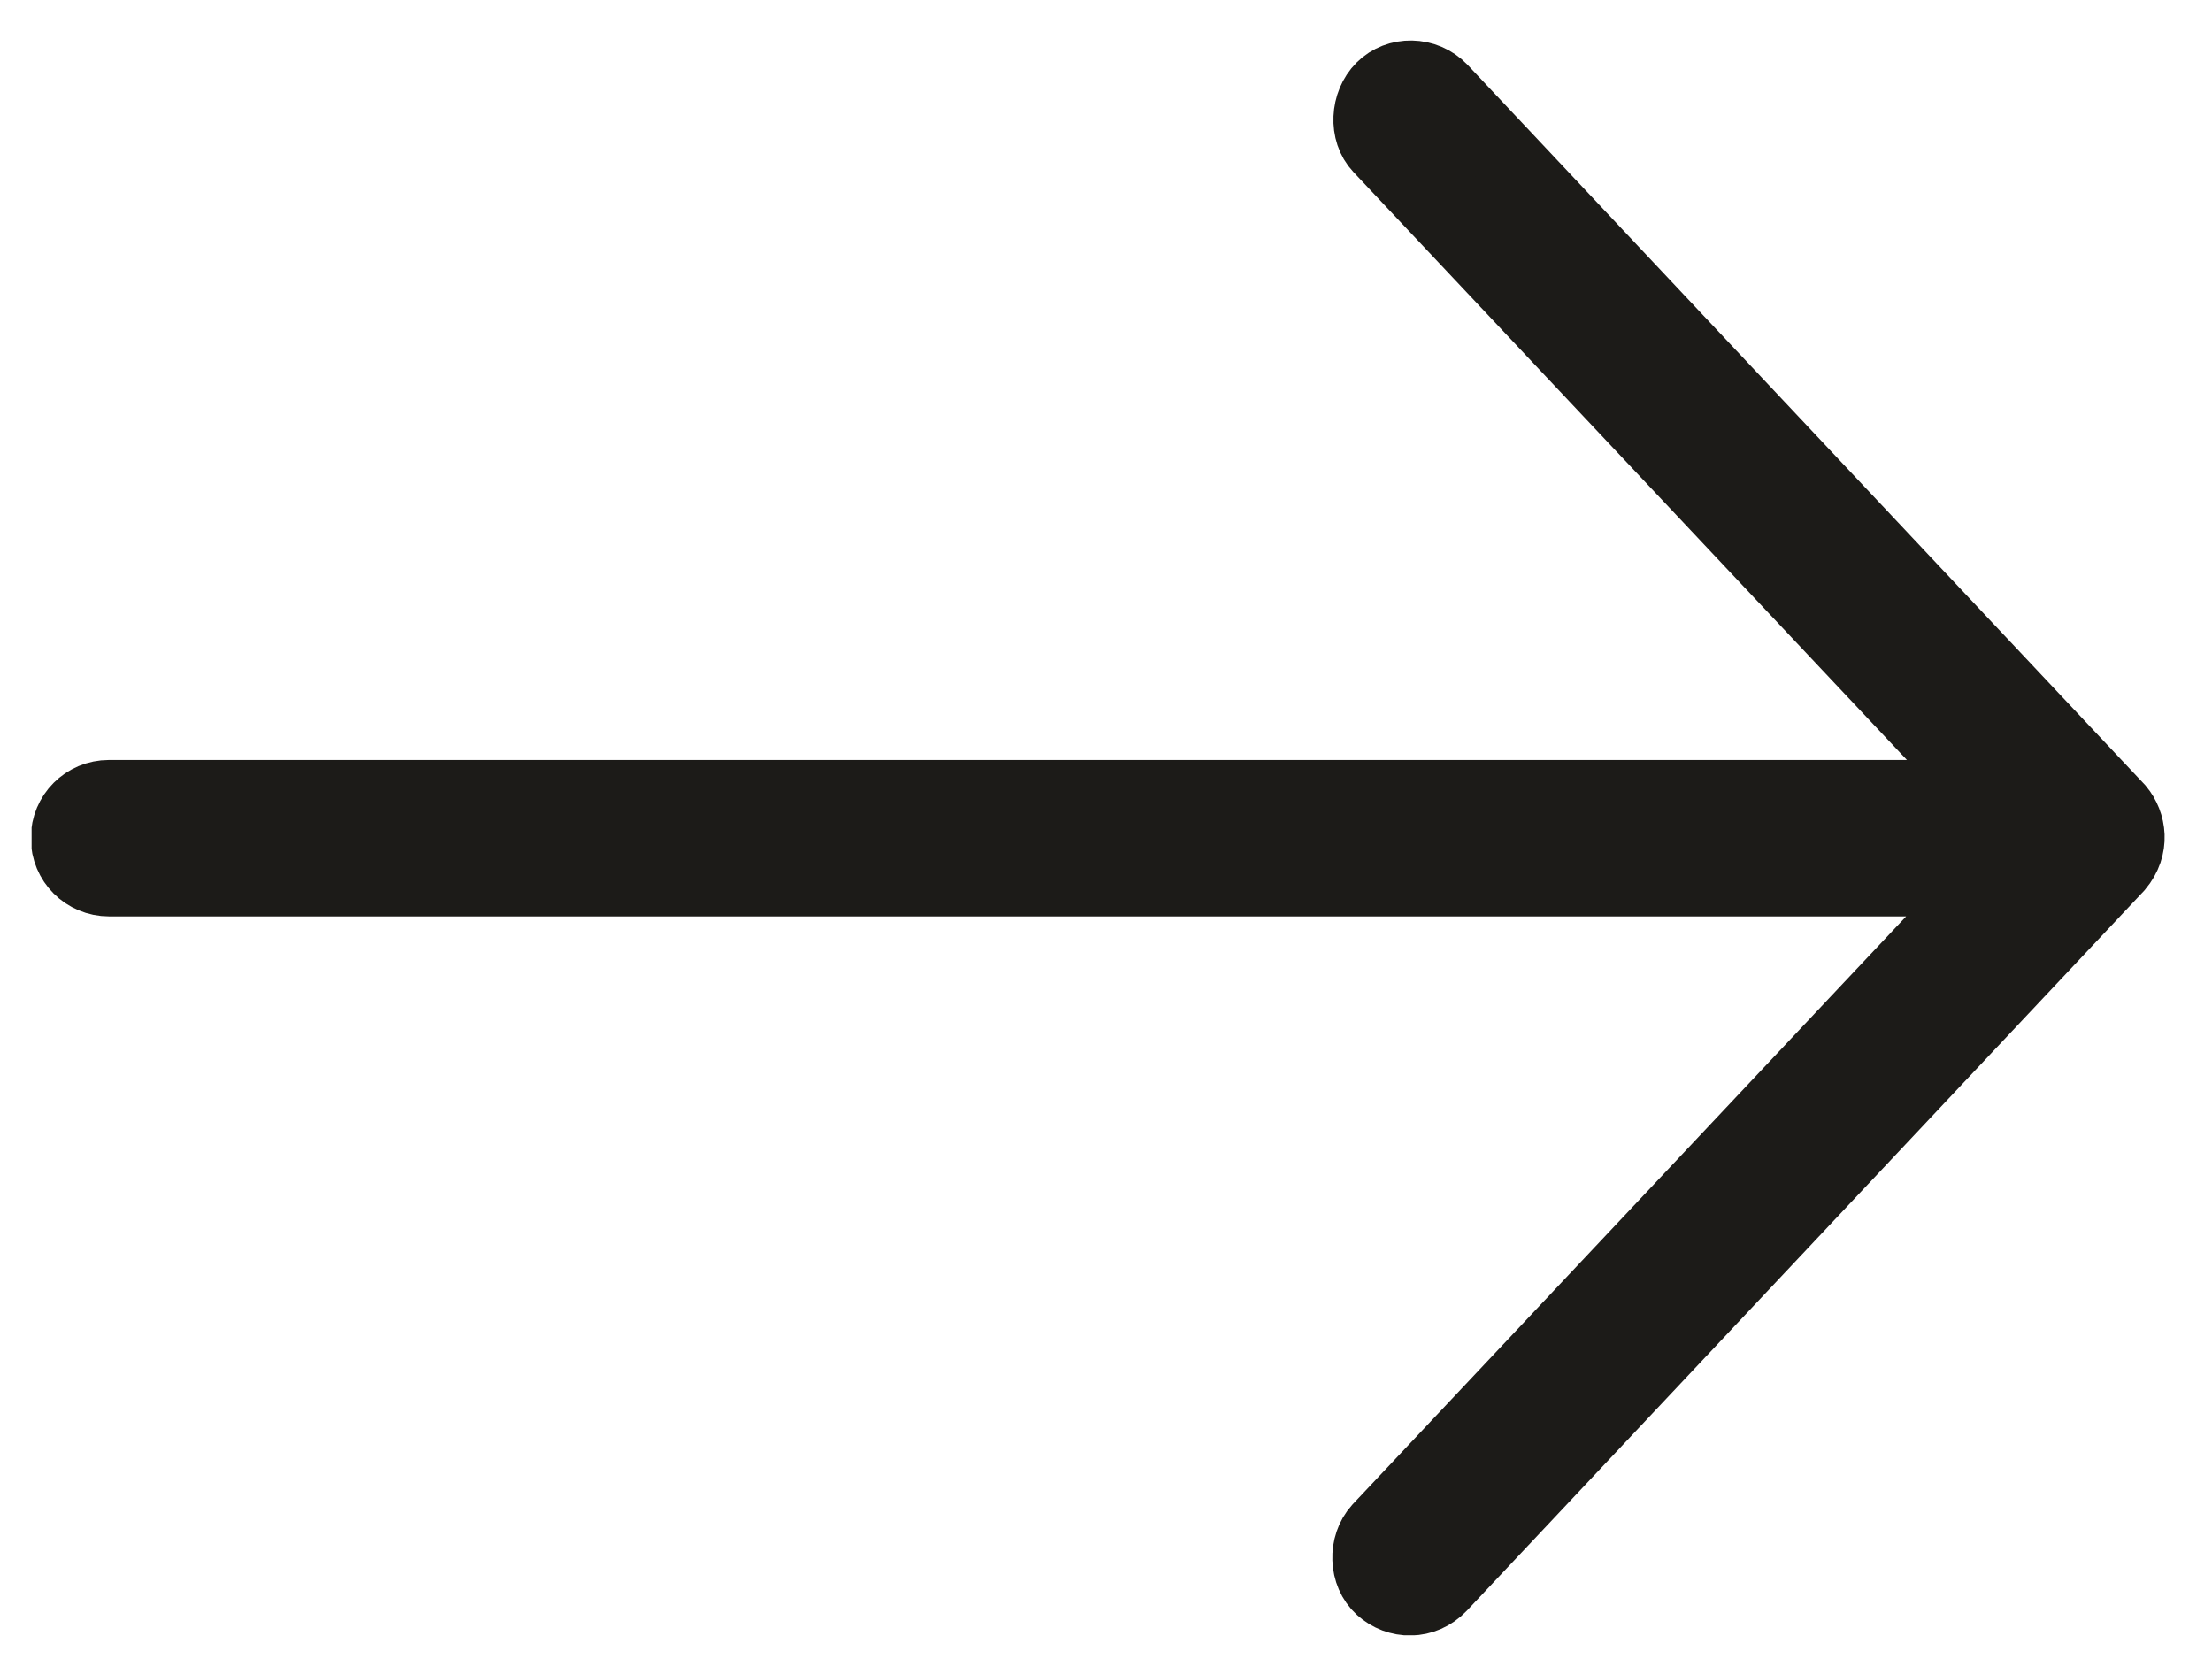 <?xml version="1.0" encoding="UTF-8"?>
<!-- Generator: Adobe Illustrator 26.0.1, SVG Export Plug-In . SVG Version: 6.00 Build 0)  -->
<svg xmlns="http://www.w3.org/2000/svg" xmlns:xlink="http://www.w3.org/1999/xlink" version="1.1" id="Layer_1" x="0px" y="0px" viewBox="0 0 28 21" style="enable-background:new 0 0 28 21;" xml:space="preserve">
<style type="text/css">
	.st0{clip-path:url(#SVGID_00000017487412994140236950000002232428457142710152_);fill:#1C1B18;}
	
		.st1{clip-path:url(#SVGID_00000017487412994140236950000002232428457142710152_);fill:none;stroke:#1C1B18;stroke-width:0.9;stroke-miterlimit:10;}
</style>
<g>
	<defs>
		<rect id="SVGID_1_" x="0.4" y="0.51" width="27" height="20.19"></rect>
	</defs>
	<clipPath id="SVGID_00000146476665309097389580000007955768086717517235_">
		<use xlink:href="#SVGID_1_" style="overflow:visible;"></use>
	</clipPath>
	<path style="clip-path:url(#SVGID_00000146476665309097389580000007955768086717517235_);fill:#1C1B18;" d="M26.82,10.24   l-8.57-9.11c-0.21-0.22-0.56-0.22-0.76-0.02c-0.2,0.2-0.22,0.56-0.03,0.76l7.72,8.2H1.38c-0.3,0-0.54,0.24-0.54,0.54   c0,0.3,0.24,0.54,0.54,0.54h23.79l-7.72,8.2c-0.19,0.21-0.18,0.57,0.03,0.76c0.21,0.19,0.54,0.2,0.76-0.03l8.57-9.11   C27.02,10.72,26.97,10.42,26.82,10.24z"></path>
	
		<path style="clip-path:url(#SVGID_00000146476665309097389580000007955768086717517235_);fill:none;stroke:#1C1B18;stroke-width:0.9;stroke-miterlimit:10;" d="   M26.82,10.24l-8.57-9.11c-0.21-0.22-0.56-0.22-0.76-0.02c-0.2,0.2-0.22,0.56-0.03,0.76l7.72,8.2H1.38c-0.3,0-0.54,0.24-0.54,0.54   c0,0.3,0.24,0.54,0.54,0.54h23.79l-7.72,8.2c-0.19,0.21-0.18,0.57,0.03,0.76c0.21,0.19,0.54,0.2,0.76-0.03l8.57-9.11   C27.02,10.72,26.97,10.42,26.82,10.24z"></path>
</g>
</svg>

